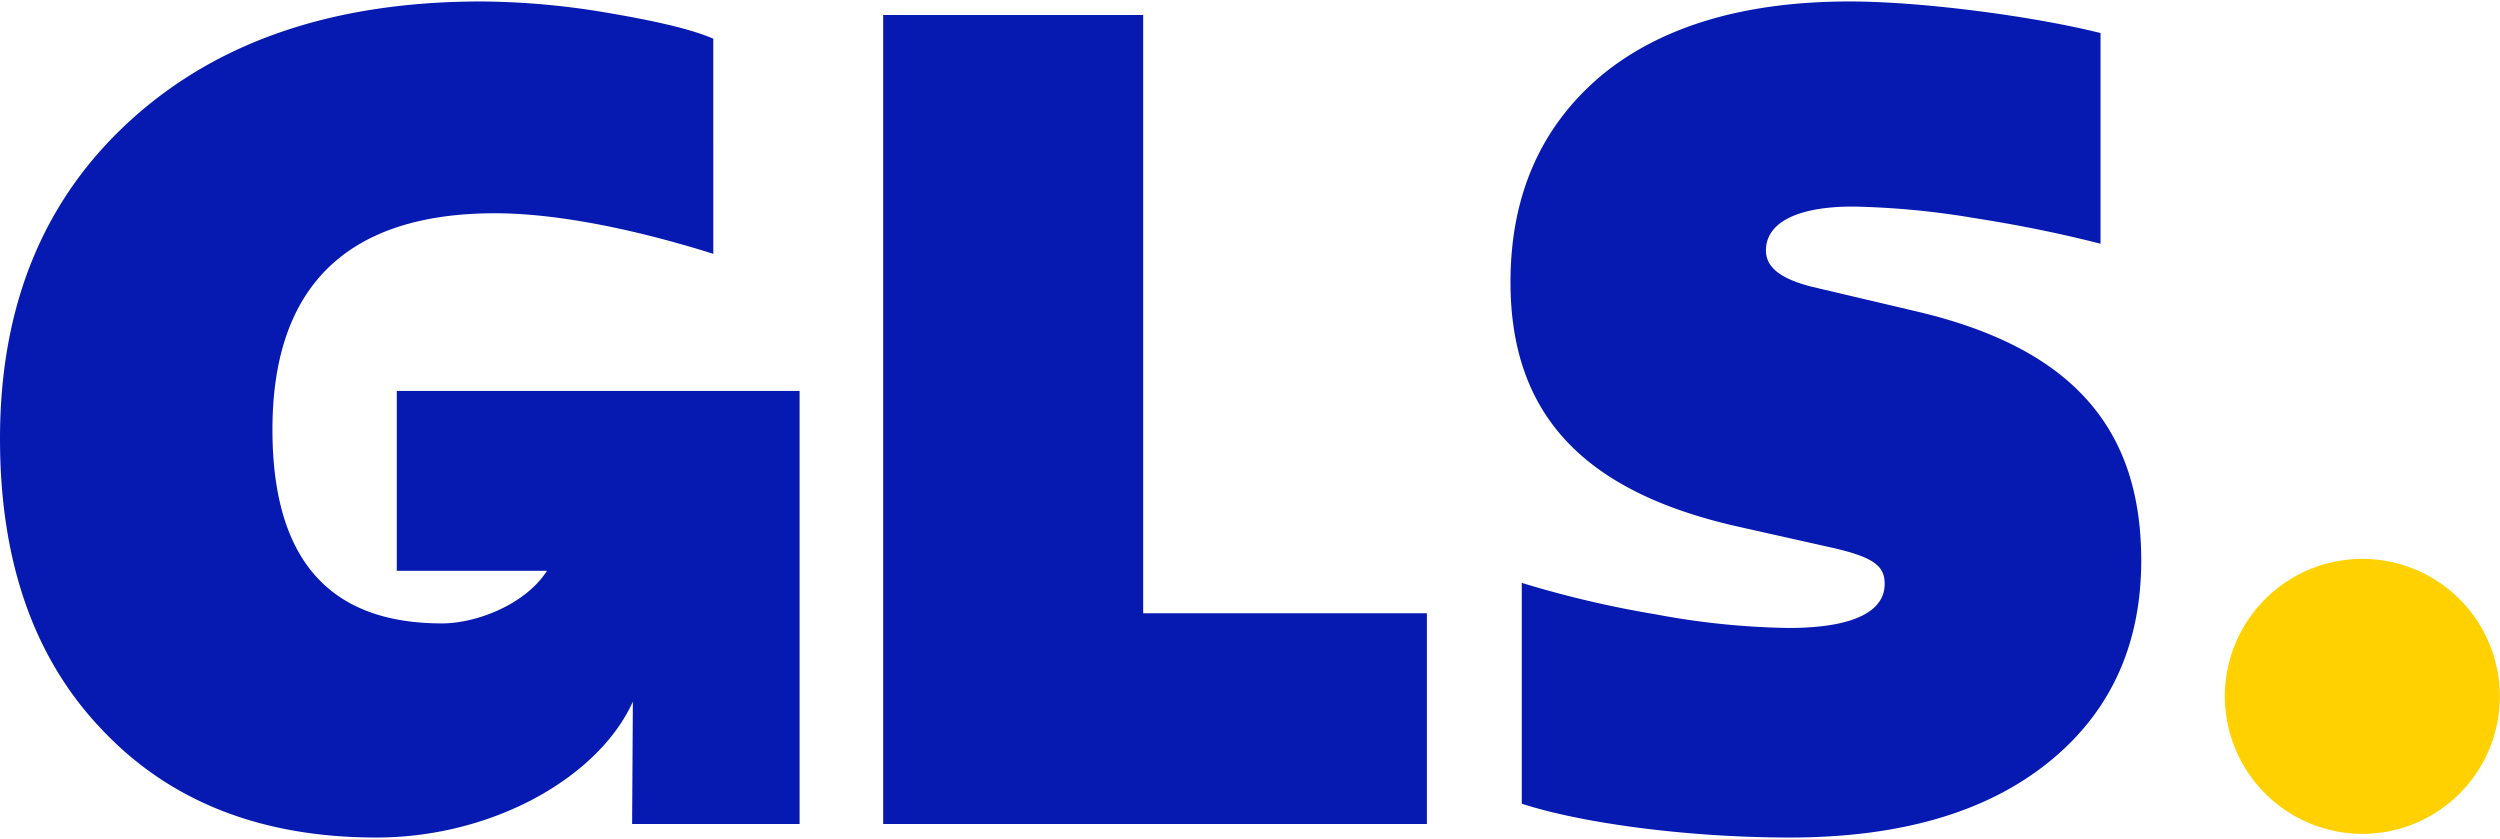 <?xml version="1.0" encoding="UTF-8"?>
<svg xmlns="http://www.w3.org/2000/svg" height="839" width="2500" viewBox="0 0 459.172 153.559">
  <g>
    <path d="M433.971 152.886a25.254 25.254 0 1 0-25.337-25.254 25.3 25.3 0 0 0 25.337 25.254z" fill="#ffd100"></path>
    <g fill="#061ab1">
      <path d="M72.877 71.528v33.043h27.581c-4.03 6.3-13.116 9.661-19.276 9.661-20.761 0-31.142-11.795-31.142-35.6 0-26.283 13.7-39.732 40.9-39.732 10.8 0 24.916 2.689 40.07 7.451V6.831c-4.363-1.861-11-3.309-19.516-4.762A141.589 141.589 0 0 0 88.445 0C61.453 0 40.07 7.244 24.087 21.727S0 55.668 0 80.3q0 33.832 18.686 53.393 18.683 19.863 50.451 19.866c21.263 0 40.8-11 47.1-24.966l-.136 22.478h30.759V71.528zM162.212 151.068V2.482h47.754V112.37h52.11v38.7zM279.501 147.345v-40.559a191.15 191.15 0 0 0 24.709 5.8 142.067 142.067 0 0 0 24.294 2.482c11.625 0 17.649-2.9 17.649-8.072 0-3.309-1.868-4.969-10.381-6.831l-16.611-3.726c-28.444-6.417-41.731-20.693-41.731-44.907 0-15.936 5.608-28.558 16.611-37.87C305.03 4.55 320.401 0 339.71 0c13.286 0 33.637 2.689 46.093 5.8v38.7c-6.438-1.655-14.115-3.309-23.459-4.762a149.227 149.227 0 0 0-22.006-2.068c-10.173 0-15.989 2.9-15.989 8.072 0 3.1 2.7 5.176 8.305 6.624l19.309 4.55c28.237 6.624 41.315 21.107 41.315 45.735 0 15.73-5.815 28.144-17.234 37.25s-27.2 13.656-47.338 13.656c-19.101-.007-38.409-2.696-49.205-6.212z"></path>
    </g>
  </g>
</svg>
